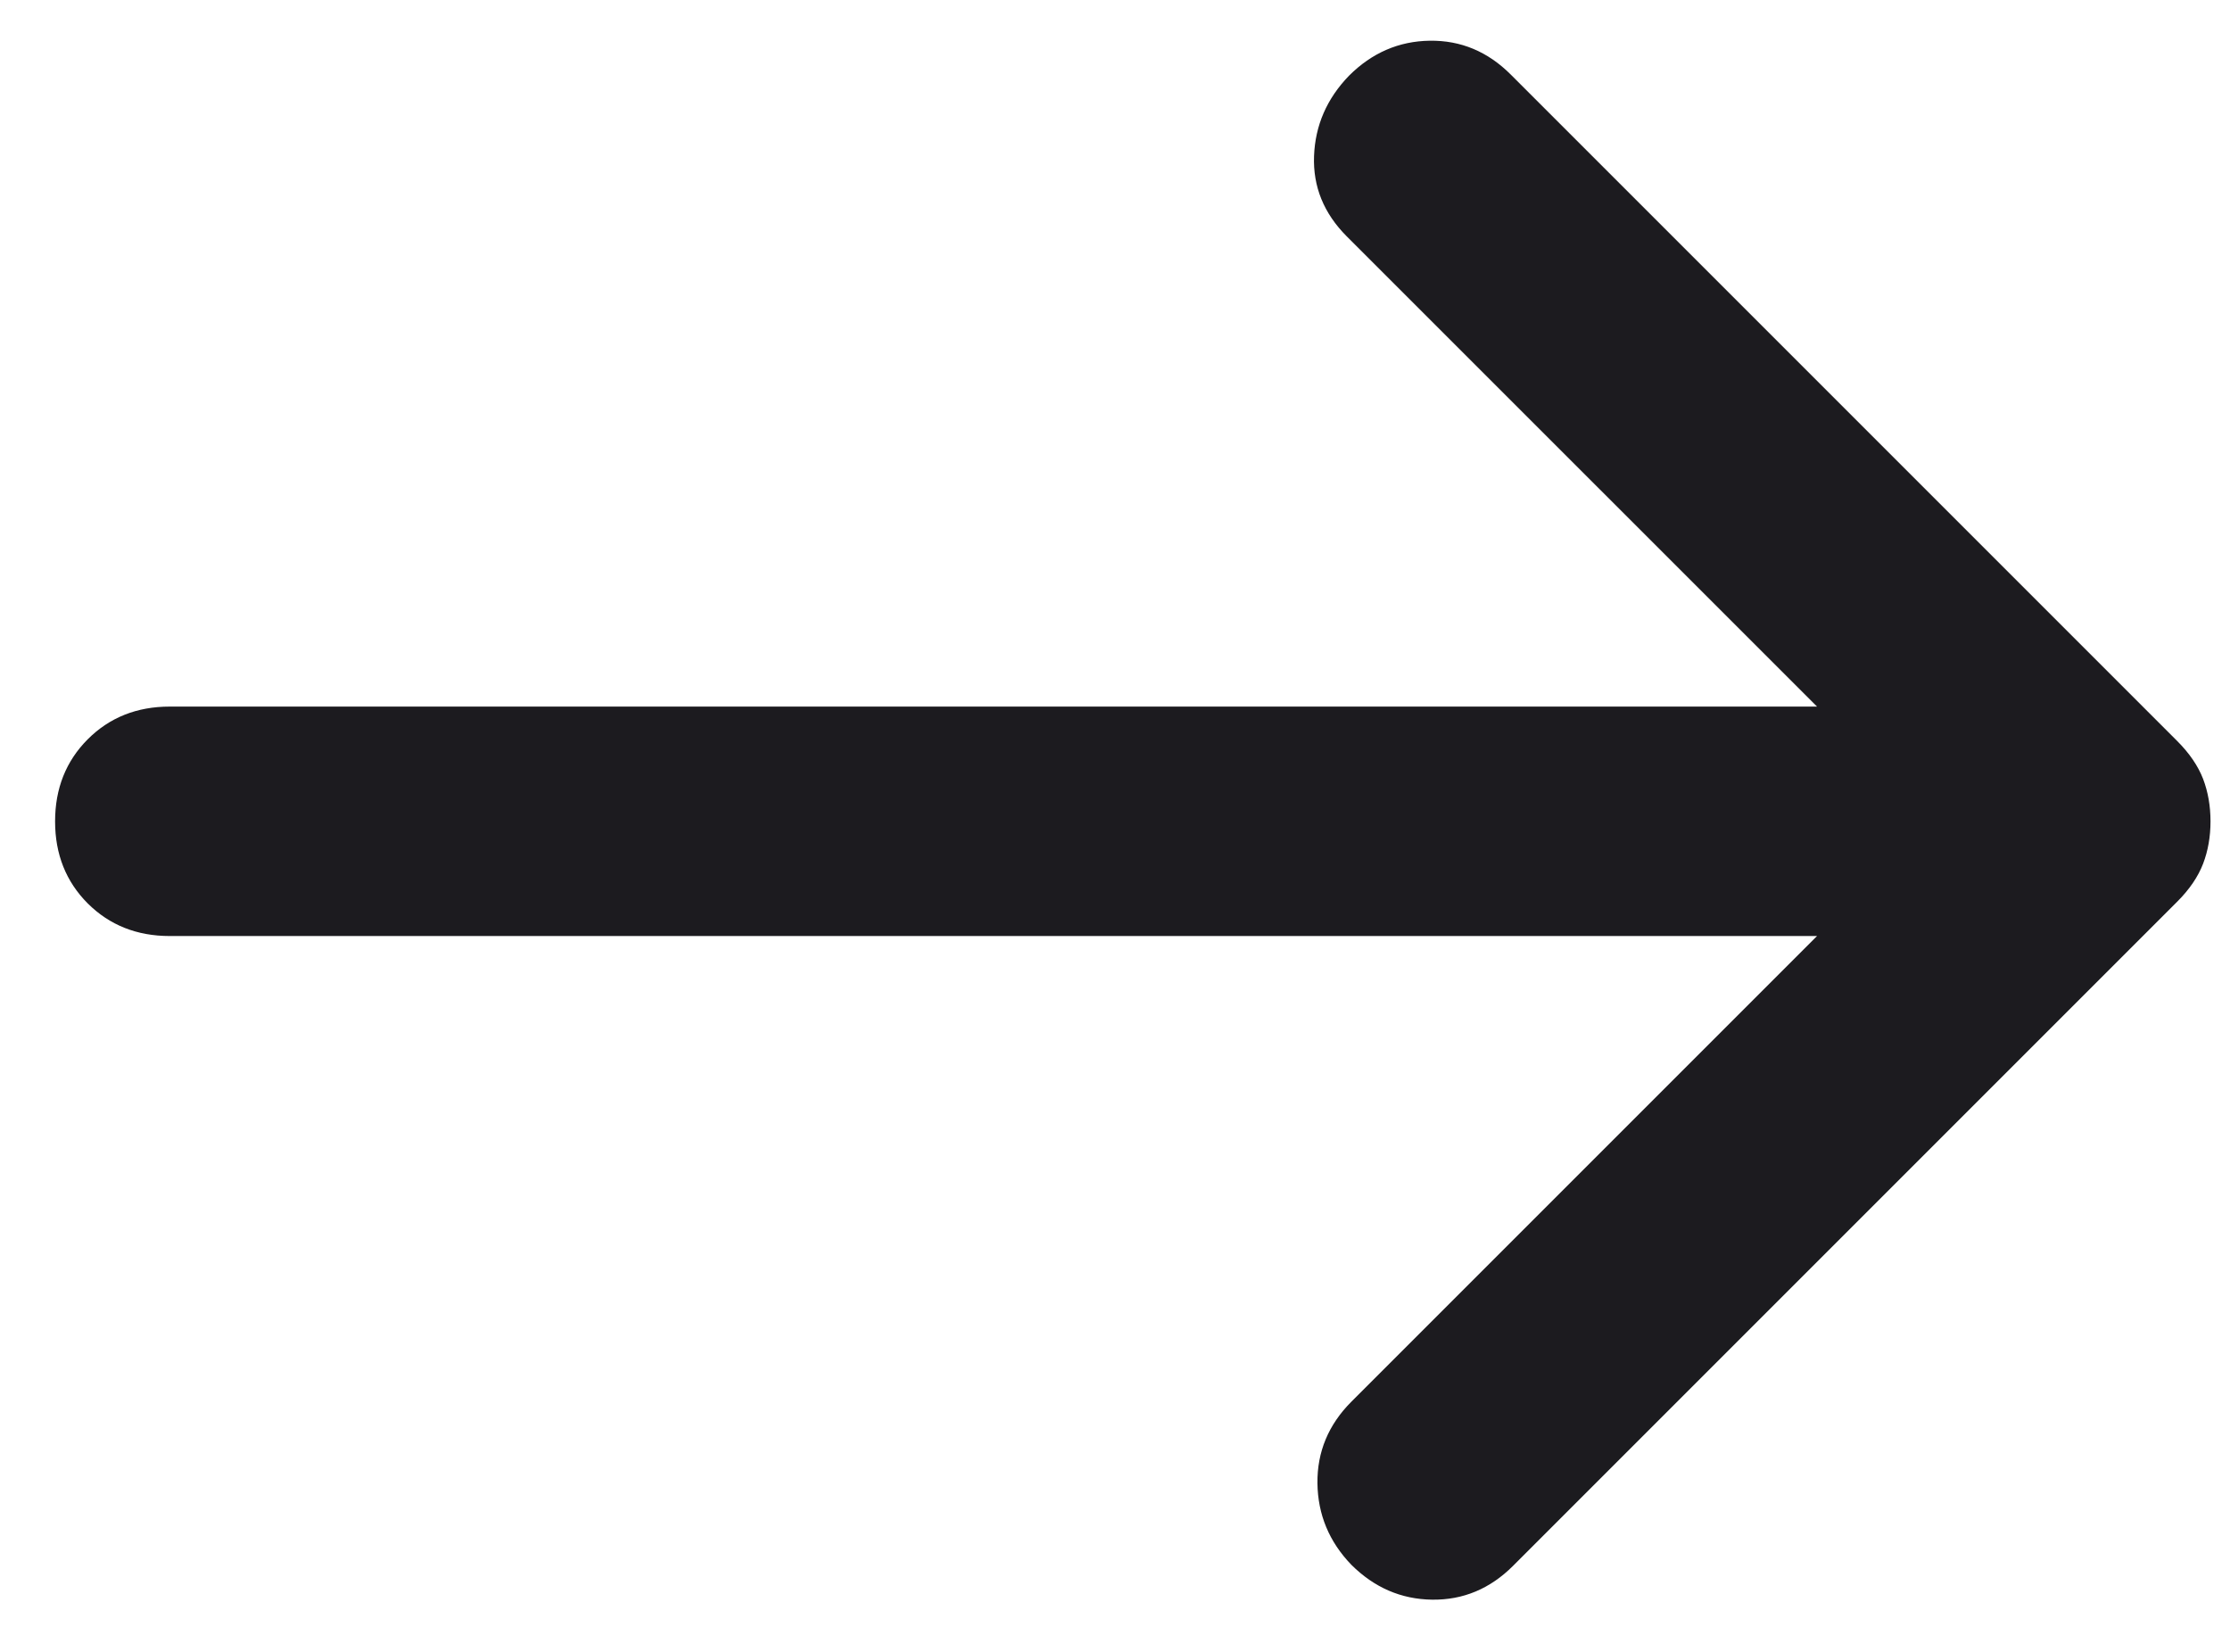 <svg width="27" height="20" viewBox="0 0 27 20" fill="none" xmlns="http://www.w3.org/2000/svg">
<path d="M22 11.333H2.055C1.657 11.333 1.326 11.201 1.062 10.938C0.799 10.674 0.667 10.343 0.667 9.945C0.667 9.546 0.799 9.215 1.062 8.951C1.326 8.687 1.657 8.555 2.055 8.555H22L16.305 2.861C16.028 2.583 15.896 2.259 15.91 1.889C15.924 1.518 16.065 1.194 16.333 0.917C16.611 0.639 16.938 0.498 17.312 0.493C17.688 0.488 18.014 0.625 18.292 0.903L26.361 8.972C26.509 9.12 26.613 9.273 26.674 9.43C26.734 9.588 26.764 9.759 26.764 9.945C26.764 10.13 26.734 10.301 26.674 10.458C26.613 10.616 26.509 10.769 26.361 10.917L18.32 18.958C18.042 19.236 17.715 19.373 17.34 19.368C16.965 19.363 16.639 19.222 16.361 18.945C16.093 18.667 15.956 18.338 15.951 17.958C15.947 17.579 16.084 17.25 16.361 16.972L22 11.333Z" fill="#1C1B1F"/>
</svg>
